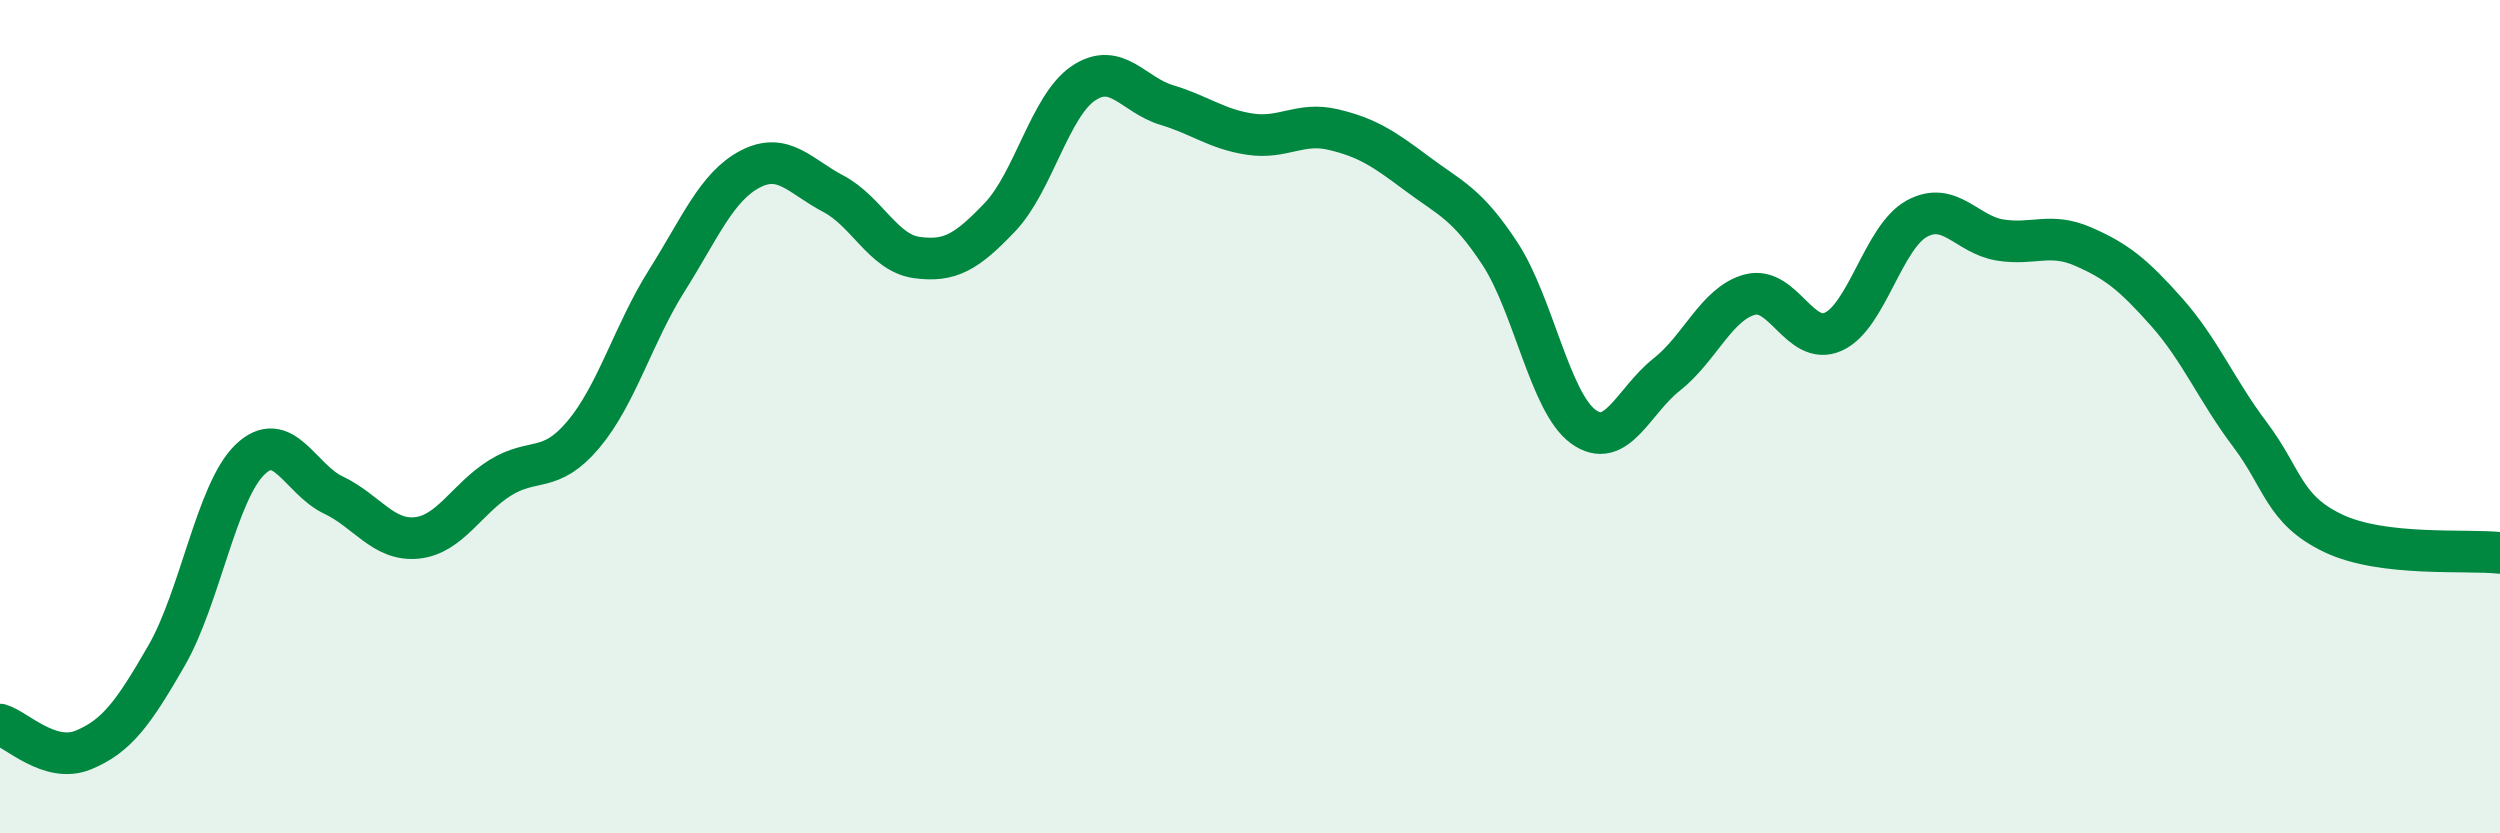
    <svg width="60" height="20" viewBox="0 0 60 20" xmlns="http://www.w3.org/2000/svg">
      <path
        d="M 0,17.39 C 0.4,17.51 1.2,18.33 2,18 C 2.8,17.67 3.2,17.12 4,15.73 C 4.8,14.34 5.2,11.8 6,11.03 C 6.8,10.26 7.2,11.5 8,11.88 C 8.8,12.26 9.2,12.99 10,12.91 C 10.8,12.83 11.2,11.97 12,11.47 C 12.8,10.97 13.2,11.38 14,10.43 C 14.8,9.48 15.2,8.01 16,6.74 C 16.8,5.47 17.2,4.48 18,4.06 C 18.8,3.64 19.2,4.23 20,4.65 C 20.8,5.07 21.2,6.07 22,6.18 C 22.8,6.29 23.2,6.05 24,5.21 C 24.8,4.37 25.2,2.54 26,2 C 26.8,1.46 27.2,2.28 28,2.52 C 28.8,2.76 29.2,3.1 30,3.22 C 30.8,3.34 31.2,2.92 32,3.11 C 32.8,3.3 33.2,3.56 34,4.16 C 34.8,4.76 35.2,4.87 36,6.09 C 36.8,7.31 37.2,9.66 38,10.24 C 38.8,10.82 39.2,9.62 40,8.99 C 40.8,8.36 41.2,7.28 42,7.07 C 42.8,6.86 43.2,8.32 44,7.96 C 44.8,7.6 45.2,5.69 46,5.25 C 46.8,4.81 47.2,5.63 48,5.76 C 48.8,5.89 49.2,5.57 50,5.92 C 50.8,6.27 51.2,6.59 52,7.49 C 52.8,8.39 53.2,9.37 54,10.43 C 54.8,11.49 54.8,12.23 56,12.8 C 57.2,13.37 59.2,13.18 60,13.27L60 20L0 20Z"
        fill="#008740"
        opacity="0.1"
        stroke-linecap="round"
        stroke-linejoin="round"
      />
      <path
        d="M 0,17.39 C 0.4,17.51 1.2,18.33 2,18 C 2.8,17.67 3.2,17.12 4,15.73 C 4.8,14.34 5.2,11.8 6,11.03 C 6.8,10.26 7.2,11.5 8,11.88 C 8.8,12.26 9.2,12.99 10,12.91 C 10.8,12.83 11.2,11.97 12,11.47 C 12.8,10.97 13.2,11.38 14,10.43 C 14.8,9.48 15.2,8.01 16,6.74 C 16.8,5.47 17.2,4.48 18,4.06 C 18.8,3.64 19.2,4.23 20,4.65 C 20.8,5.07 21.2,6.07 22,6.18 C 22.8,6.29 23.2,6.05 24,5.21 C 24.8,4.37 25.2,2.54 26,2 C 26.8,1.46 27.2,2.28 28,2.52 C 28.8,2.76 29.2,3.1 30,3.22 C 30.8,3.34 31.2,2.92 32,3.11 C 32.8,3.3 33.2,3.56 34,4.16 C 34.8,4.76 35.2,4.87 36,6.09 C 36.8,7.31 37.2,9.66 38,10.24 C 38.8,10.82 39.2,9.62 40,8.99 C 40.8,8.36 41.2,7.28 42,7.07 C 42.8,6.86 43.2,8.32 44,7.96 C 44.8,7.6 45.2,5.69 46,5.25 C 46.8,4.81 47.2,5.63 48,5.76 C 48.8,5.89 49.2,5.57 50,5.92 C 50.8,6.27 51.2,6.59 52,7.49 C 52.8,8.39 53.2,9.37 54,10.43 C 54.8,11.49 54.8,12.23 56,12.8 C 57.2,13.37 59.2,13.18 60,13.27"
        stroke="#008740"
        stroke-width="1"
        fill="none"
        stroke-linecap="round"
        stroke-linejoin="round"
      />
    </svg>
  